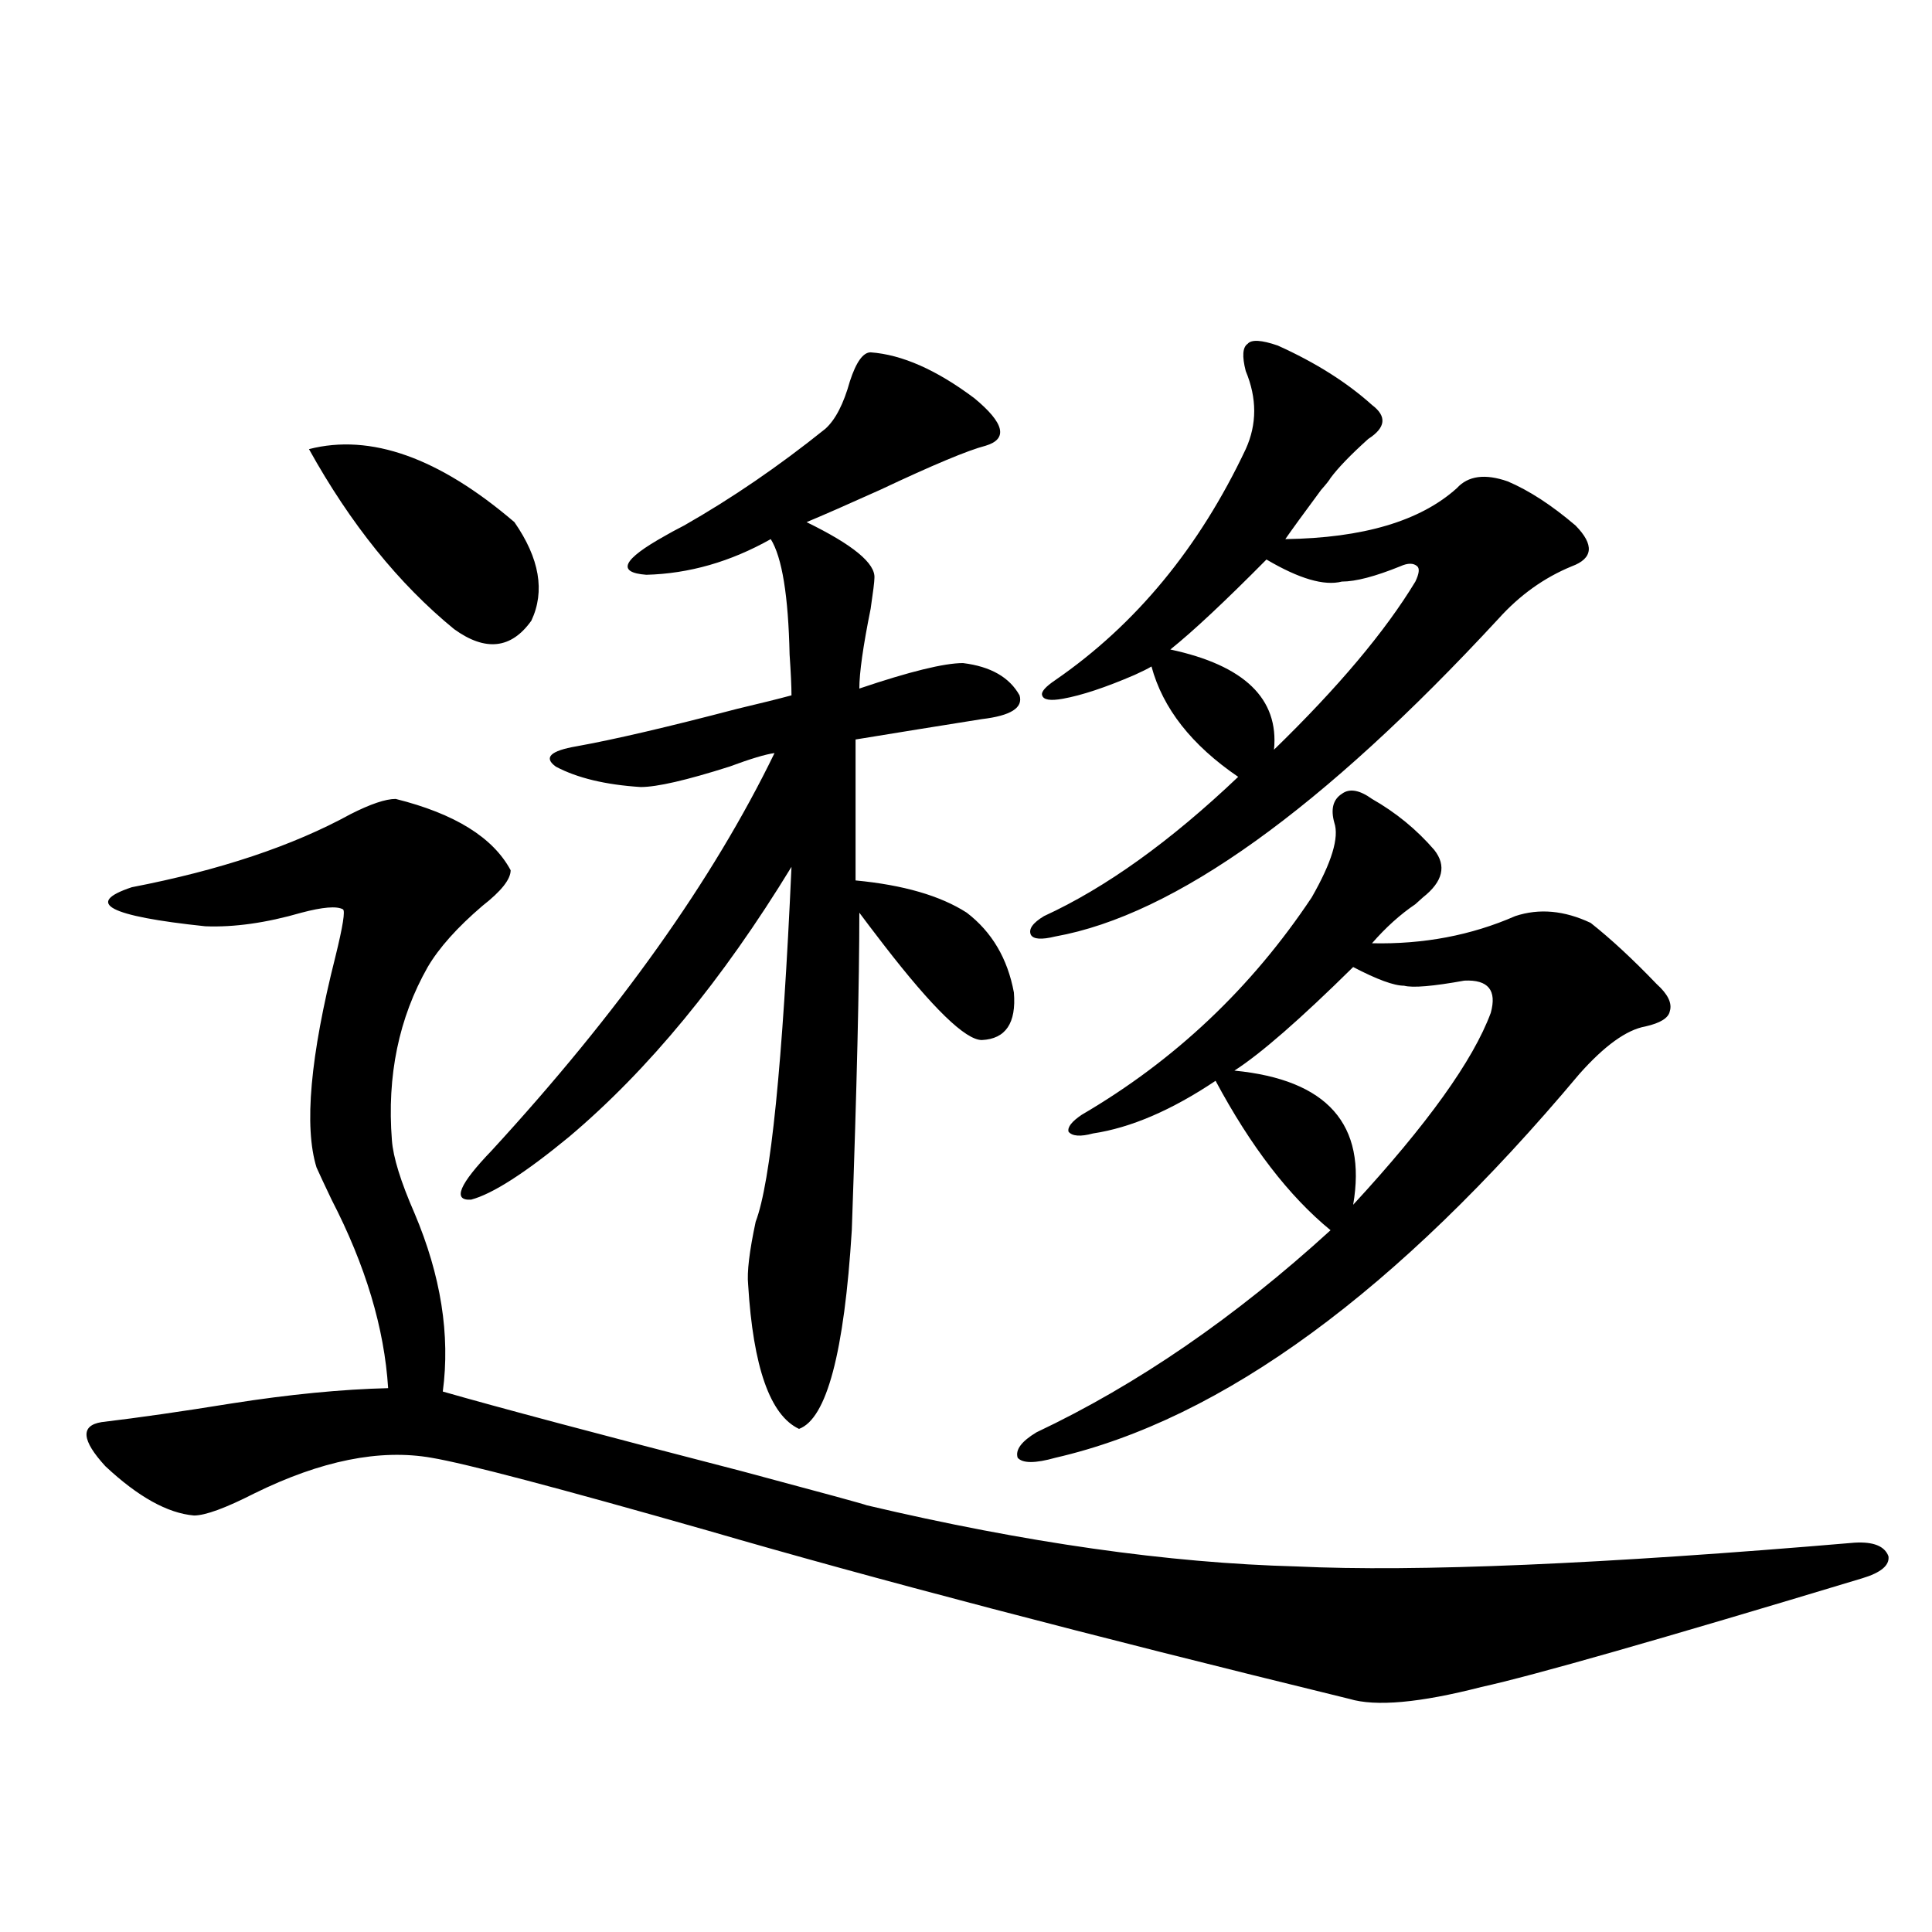<?xml version="1.0" encoding="utf-8"?>
<!-- Generator: Adobe Illustrator 16.0.0, SVG Export Plug-In . SVG Version: 6.00 Build 0)  -->
<!DOCTYPE svg PUBLIC "-//W3C//DTD SVG 1.1//EN" "http://www.w3.org/Graphics/SVG/1.1/DTD/svg11.dtd">
<svg version="1.1" id="图层_1" xmlns="http://www.w3.org/2000/svg" xmlns:xlink="http://www.w3.org/1999/xlink" x="0px" y="0px"
	 width="1000px" height="1000px" viewBox="0 0 1000 1000" enable-background="new 0 0 1000 1000" xml:space="preserve">
<path d="M448.696,779.148c81.949,19.336,156.094,29.883,222.434,31.641c61.782,2.939,158.045-1.167,288.773-12.305
	c9.756-0.576,15.609,1.758,17.561,7.031c0.641,4.697-3.902,8.501-13.658,11.426c-104.723,31.641-170.407,50.387-197.068,56.25
	c-31.874,8.199-54.633,10.245-68.291,6.152c-136.582-33.398-247.158-62.402-331.699-87.012
	c-78.047-22.261-125.851-34.854-143.411-37.793c-26.676-4.683-57.239,1.47-91.705,18.457c-14.969,7.622-25.365,11.426-31.219,11.426
	c-13.658-1.167-28.947-9.668-45.853-25.488c-12.362-13.472-13.018-21.094-1.951-22.852c19.512-2.334,41.95-5.562,67.315-9.668
	c29.908-4.683,56.904-7.319,80.974-7.91c-1.951-31.05-11.707-63.569-29.268-97.559c-3.902-8.198-6.509-13.76-7.805-16.699
	c-6.509-21.094-3.262-57.417,9.756-108.984c3.902-15.82,5.198-24.019,3.902-24.609c-3.262-1.758-10.411-1.167-21.463,1.758
	c-18.216,5.273-34.801,7.622-49.755,7.031c-50.09-5.273-62.772-12.002-38.048-20.215c45.518-8.789,83.245-21.382,113.168-37.793
	c10.396-5.273,18.201-7.91,23.414-7.91c30.563,7.622,50.396,19.927,59.511,36.914c0,4.697-4.878,10.85-14.634,18.457
	c-13.018,11.138-22.438,21.685-28.292,31.641c-14.969,26.367-21.143,56.25-18.536,89.648c0.641,8.789,4.543,21.396,11.707,37.793
	c13.658,32.231,18.536,62.993,14.634,92.285c28.612,8.213,80.318,21.973,155.118,41.309
	C425.923,772.708,447.386,778.572,448.696,779.148z M159.923,232.469c31.859-8.198,67.315,4.395,106.339,37.793
	c13.003,18.76,15.93,35.747,8.78,50.977c-10.411,14.653-23.749,16.123-39.999,4.395
	C206.416,302.205,181.386,271.141,159.923,232.469z M450.647,182.371c16.25,1.182,34.146,9.092,53.657,23.73
	c15.609,12.896,17.561,21.094,5.854,24.609c-9.115,2.349-27.316,9.971-54.633,22.852c-16.92,7.622-29.603,13.184-38.048,16.699
	c24.055,11.729,35.762,21.396,35.121,29.004c0,1.758-0.655,7.031-1.951,15.82c-3.902,19.336-5.854,33.11-5.854,41.309
	c26.006-8.789,43.901-13.184,53.657-13.184c14.299,1.758,24.055,7.334,29.268,16.699c1.951,6.455-4.558,10.547-19.512,12.305
	c-22.118,3.516-43.901,7.031-65.364,10.547v72.949c24.71,2.349,43.901,7.91,57.56,16.699c13.003,9.971,21.128,23.73,24.39,41.309
	c1.296,15.82-4.237,24.033-16.585,24.609c-8.46,0-25.365-16.396-50.73-49.219c-5.854-7.607-10.091-13.184-12.683-16.699
	c0,35.747-1.311,90.527-3.902,164.355c-3.902,63.281-13.018,97.559-27.316,102.832c-14.969-7.031-23.749-31.929-26.341-74.707
	c-0.655-6.44,0.641-17.275,3.902-32.52c7.805-20.503,13.979-81.738,18.536-183.691c-35.776,58.599-74.145,105.181-115.119,139.746
	c-22.773,18.76-39.679,29.595-50.73,32.52c-9.756,0.591-6.188-7.91,10.731-25.488c65.685-71.479,114.464-140.034,146.338-205.664
	c-4.558,0.591-12.362,2.939-23.414,7.031c-22.118,7.031-37.407,10.547-45.853,10.547c-18.216-1.167-32.85-4.683-43.901-10.547
	c-6.509-4.683-2.927-8.198,10.731-10.547c19.512-3.516,47.148-9.956,82.925-19.336c12.348-2.925,21.783-5.273,28.292-7.031
	c0-4.683-0.335-11.714-0.976-21.094c-0.655-30.459-3.902-50.386-9.756-59.766c-20.822,11.729-42.285,17.881-64.389,18.457
	c-15.609-1.167-12.362-7.91,9.756-20.215c1.951-1.167,5.198-2.925,9.756-5.273c24.71-14.063,49.1-30.762,73.169-50.098
	c5.198-4.683,9.421-12.881,12.683-24.609C443.163,187.356,446.745,182.371,450.647,182.371z M546.255,754.539
	c-10.411,2.939-16.92,2.939-19.512,0c-1.311-4.092,1.951-8.486,9.756-13.184c52.026-24.609,102.757-59.463,152.191-104.59
	c-21.463-17.578-41.31-43.354-59.511-77.344c-22.773,15.244-43.901,24.321-63.413,27.246c-6.509,1.758-10.731,1.47-12.683-0.879
	c-0.655-2.334,1.616-5.273,6.829-8.789c48.124-28.125,87.803-65.615,119.021-112.5c10.396-18.154,14.299-31.05,11.707-38.672
	c-1.951-7.031-0.655-12.002,3.902-14.941c3.902-2.925,9.101-2.046,15.609,2.637c12.348,7.031,23.079,15.82,32.194,26.367
	c6.494,8.213,4.543,16.411-5.854,24.609c-0.655,0.591-1.951,1.758-3.902,3.516c-7.805,5.273-15.289,12.017-22.438,20.215
	c26.661,0.591,51.371-4.092,74.145-14.063c12.348-4.092,25.365-2.925,39.023,3.516c10.396,8.213,21.783,18.76,34.146,31.641
	c5.854,5.273,8.125,9.971,6.829,14.063c-0.655,3.516-4.878,6.152-12.683,7.91c-9.756,1.758-21.143,9.971-34.146,24.609
	C723.156,668.406,632.747,734.627,546.255,754.539z M661.374,178.855c19.512,8.789,35.762,19.048,48.779,30.762
	c7.805,5.864,7.149,11.729-1.951,17.578c-9.115,8.213-15.609,14.941-19.512,20.215c-0.655,1.182-2.286,3.228-4.878,6.152
	c-9.115,12.305-15.289,20.806-18.536,25.488c40.319-0.576,69.907-9.365,88.778-26.367c5.854-6.44,14.634-7.607,26.341-3.516
	c11.052,4.697,22.759,12.305,35.121,22.852c9.756,9.971,9.101,17.002-1.951,21.094c-14.313,5.864-26.996,14.941-38.048,27.246
	c-91.064,98.438-167.48,153.232-229.263,164.355c-7.164,1.758-11.387,1.47-12.683-0.879c-1.311-2.925,0.976-6.152,6.829-9.668
	c31.859-14.639,65.364-38.672,100.485-72.07c-24.069-16.396-39.023-35.444-44.877-57.129c-1.951,1.182-4.878,2.637-8.78,4.395
	c-14.969,6.455-27.316,10.547-37.072,12.305c-6.509,1.182-10.091,0.591-10.731-1.758c-0.655-1.758,1.616-4.395,6.829-7.91
	c41.615-28.701,74.465-68.555,98.534-119.531c5.854-12.881,5.854-26.367,0-40.43c-1.951-7.607-1.631-12.305,0.976-14.063
	C647.716,175.643,652.914,175.931,661.374,178.855z M655.521,289.598c-21.463,21.685-38.048,37.217-49.755,46.582
	c38.368,8.213,56.249,25.488,53.657,51.855c33.17-32.217,57.56-61.221,73.169-87.012c1.951-4.092,2.271-6.729,0.976-7.91
	c-1.951-1.758-4.878-1.758-8.78,0c-13.018,5.273-23.094,7.91-30.243,7.91C685.429,303.372,672.426,299.568,655.521,289.598z
	 M700.397,500.535c-27.316,26.958-47.804,44.824-61.462,53.613c48.124,4.697,68.611,27.837,61.462,69.434
	c38.368-41.597,62.103-74.707,71.218-99.316c3.247-11.714-1.311-17.275-13.658-16.699c-16.265,2.939-26.676,3.818-31.219,2.637
	C721.525,510.203,712.745,506.99,700.397,500.535z"/>
</svg>
